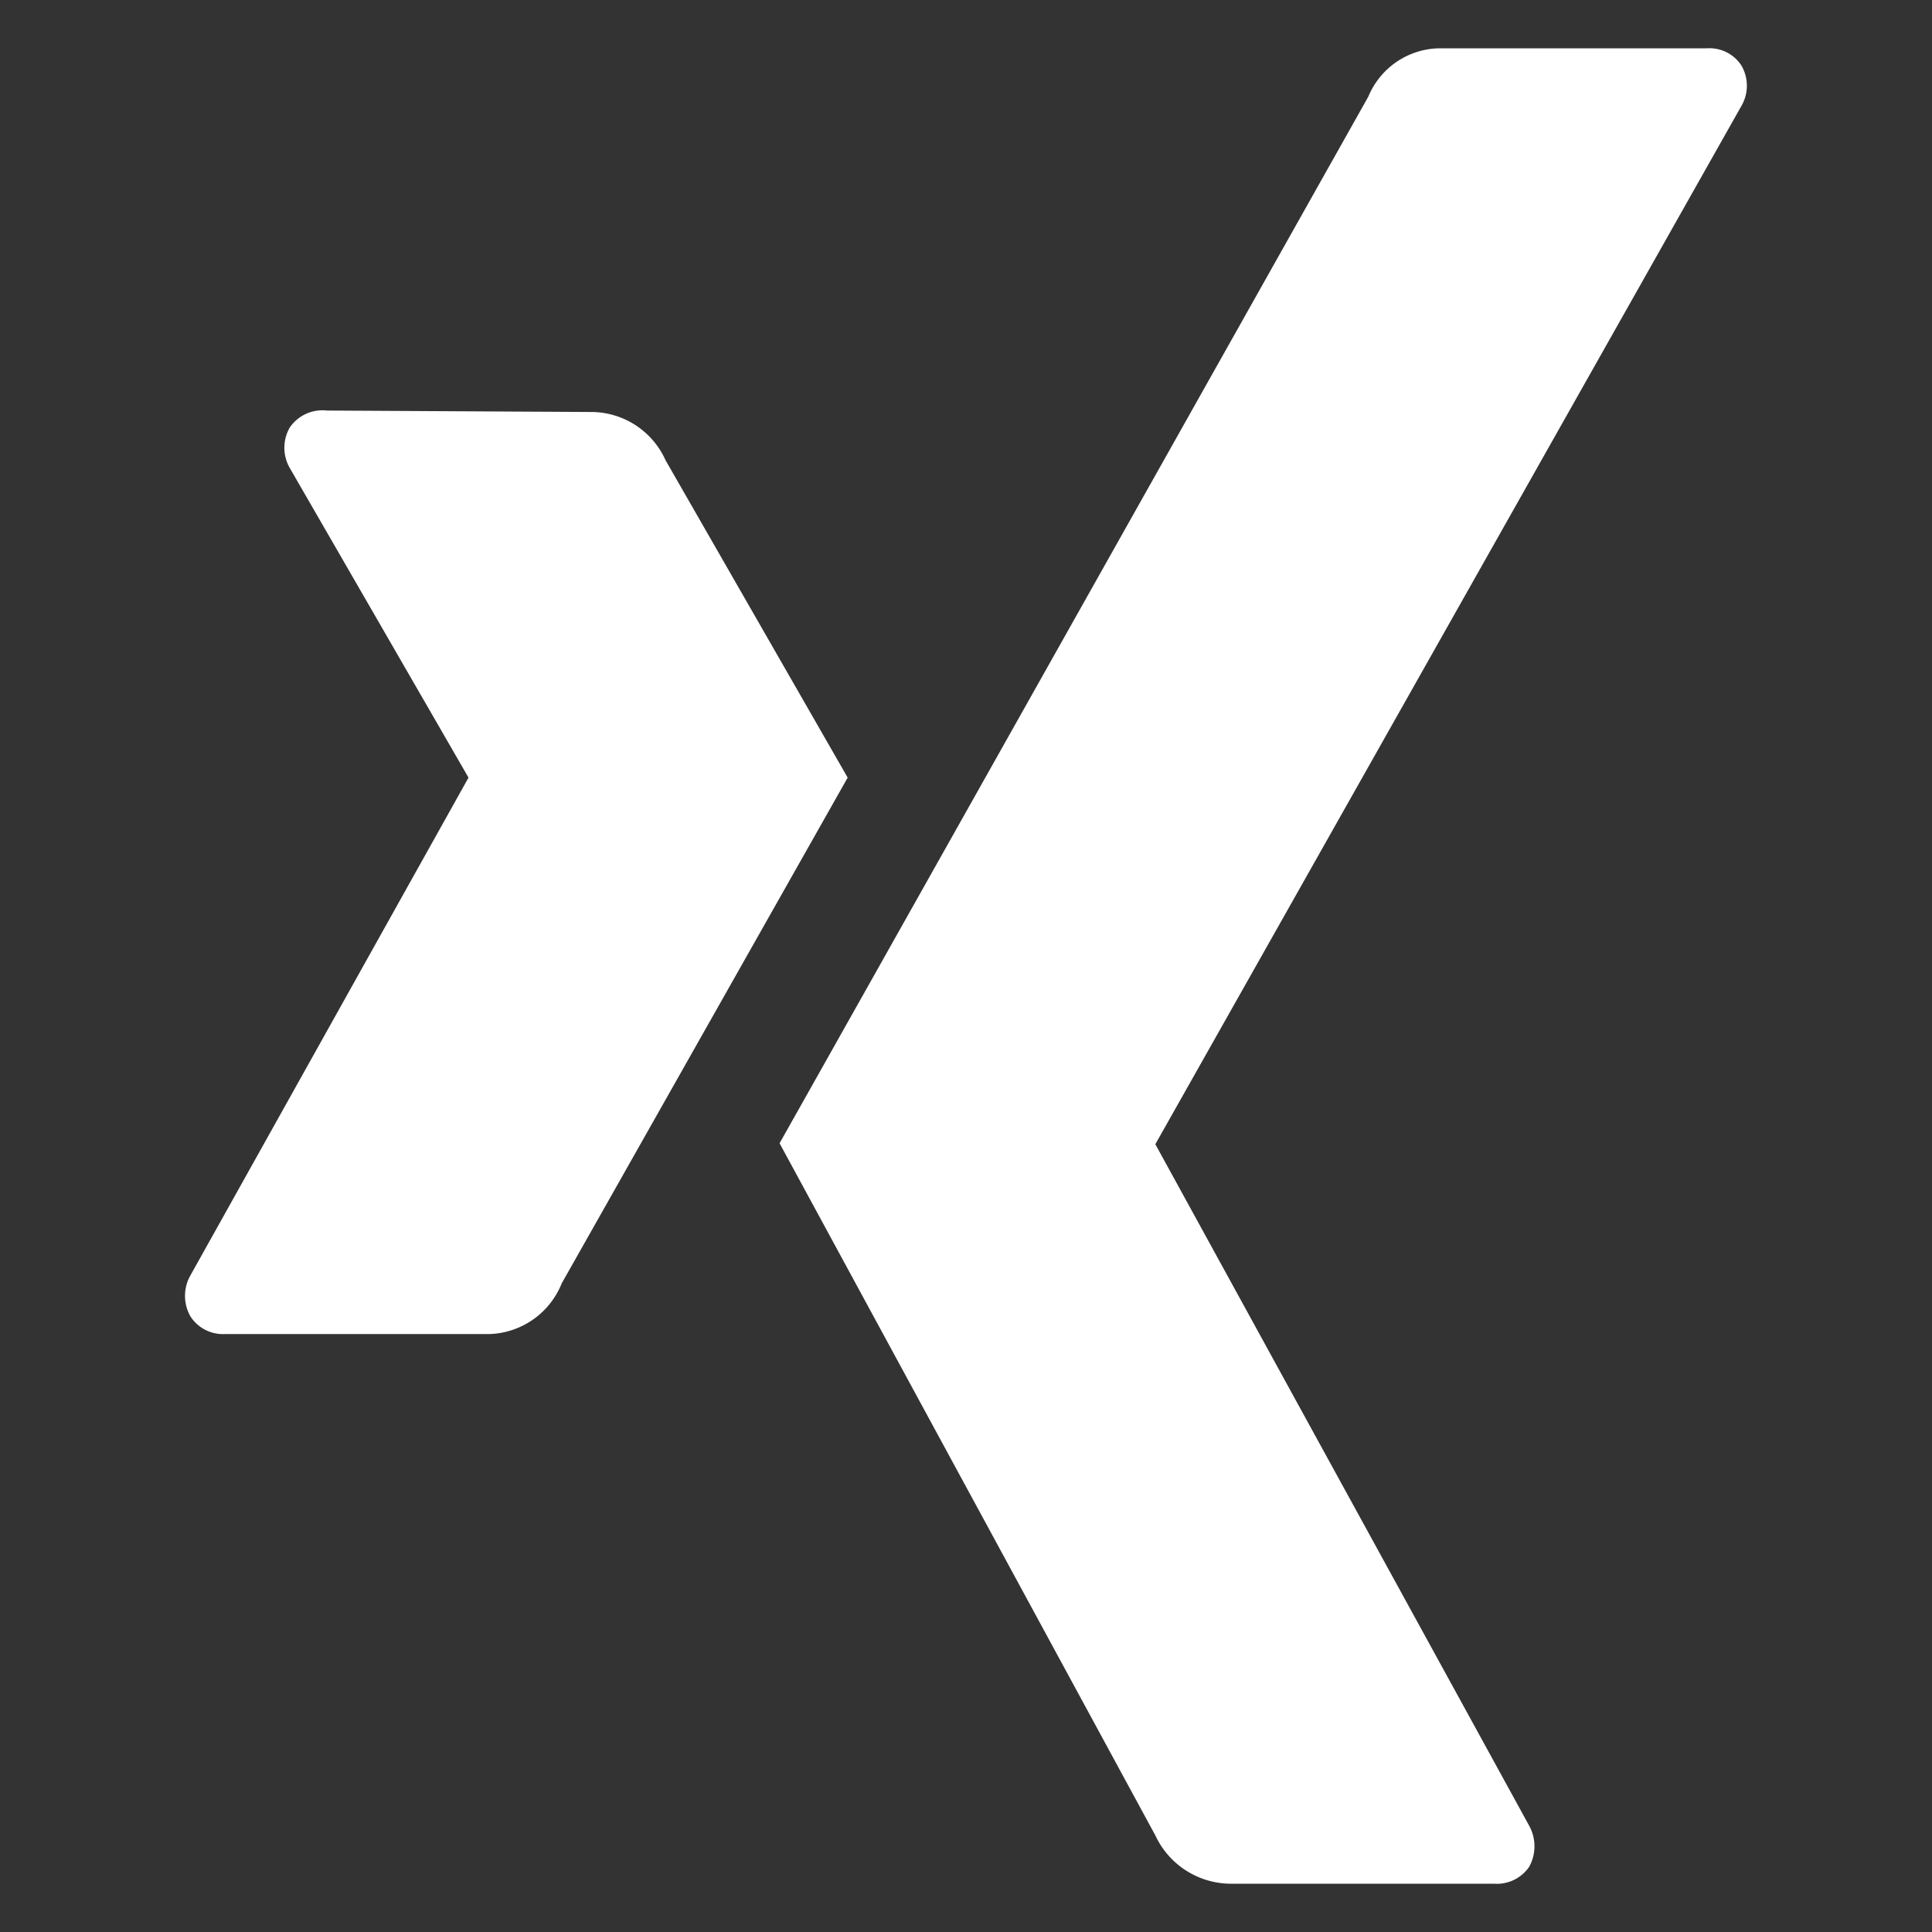 <svg id="svg2" xmlns="http://www.w3.org/2000/svg" viewBox="0 0 40 40"><rect x="0" y="0" width="40" height="40" fill="#333333" stroke="none"/><defs><style>.cls-1{fill:#fff;}</style></defs><title>icon xing</title><g id="layer1"><path id="path19359" class="cls-1" d="M6.77,8.5A.82.82,0,0,0,6,8.85a.84.84,0,0,0,0,.84l3.7,6.41s0,0,0,0L3.94,26.41a.86.86,0,0,0,0,.84.8.8,0,0,0,.72.37h5.48a1.67,1.67,0,0,0,1.49-1.05L17.55,16.1,13.78,9.53a1.69,1.69,0,0,0-1.52-1Z"/><path id="path19375" class="cls-1" d="M29.8,1a1.62,1.62,0,0,0-1.47,1S16.52,23,16.14,23.67L23.92,38a1.73,1.73,0,0,0,1.53,1h5.48a.81.81,0,0,0,.73-.35.88.88,0,0,0,0-.85L23.92,23.69a0,0,0,0,1,0,0L36.05,2.2a.83.83,0,0,0,0-.85A.79.79,0,0,0,35.34,1Z"/></g></svg>